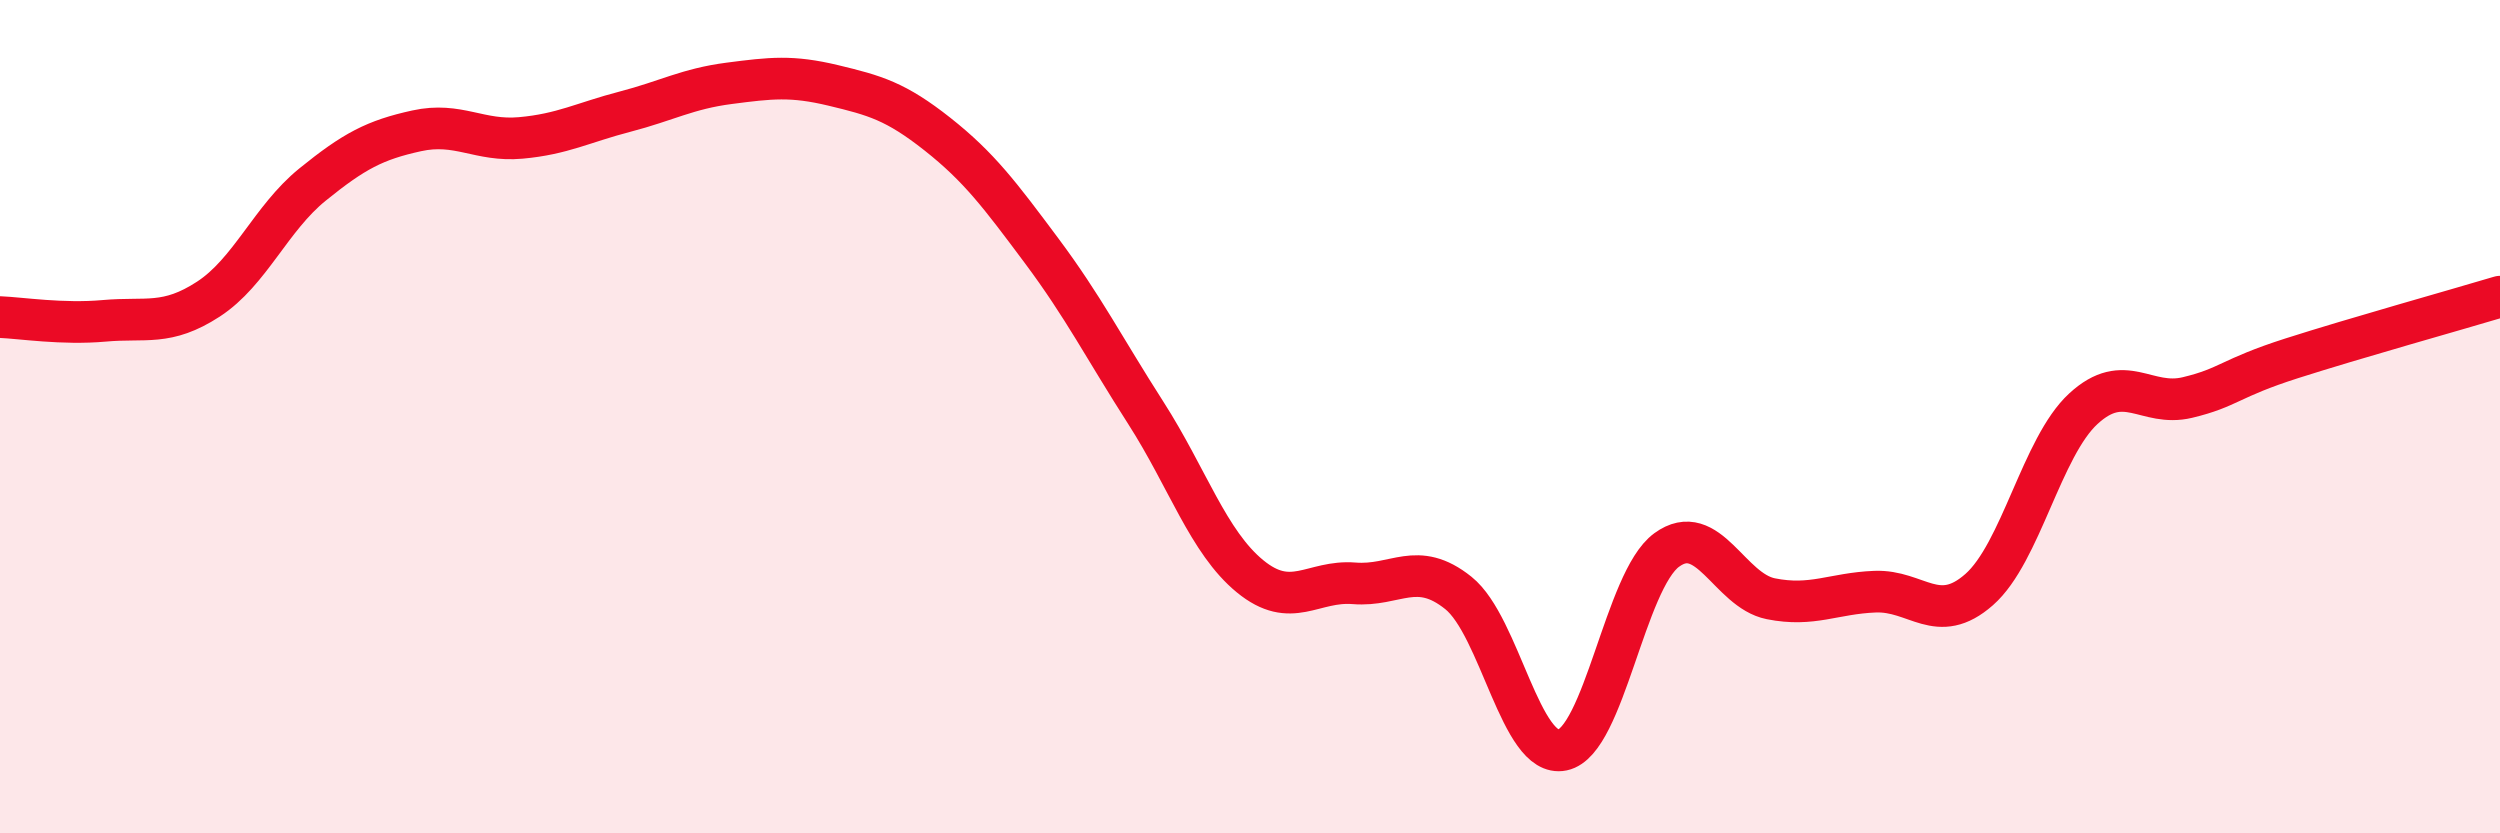 
    <svg width="60" height="20" viewBox="0 0 60 20" xmlns="http://www.w3.org/2000/svg">
      <path
        d="M 0,7.61 C 0.5,7.63 1.5,7.79 2.5,7.7 C 3.5,7.61 4,7.83 5,7.18 C 6,6.53 6.5,5.24 7.5,4.43 C 8.5,3.62 9,3.36 10,3.14 C 11,2.92 11.5,3.4 12.5,3.31 C 13.5,3.22 14,2.94 15,2.68 C 16,2.42 16.5,2.13 17.5,2 C 18.5,1.87 19,1.81 20,2.05 C 21,2.29 21.5,2.43 22.5,3.22 C 23.5,4.01 24,4.68 25,6.02 C 26,7.36 26.5,8.35 27.5,9.91 C 28.5,11.47 29,13.01 30,13.83 C 31,14.65 31.5,13.92 32.5,14 C 33.5,14.08 34,13.43 35,14.23 C 36,15.03 36.5,18.21 37.5,18 C 38.5,17.79 39,13.93 40,13.2 C 41,12.47 41.5,14.17 42.5,14.37 C 43.5,14.57 44,14.24 45,14.2 C 46,14.16 46.5,15.03 47.5,14.15 C 48.5,13.27 49,10.73 50,9.81 C 51,8.89 51.5,9.78 52.5,9.54 C 53.5,9.3 53.5,9.08 55,8.6 C 56.5,8.12 59,7.42 60,7.12L60 20L0 20Z"
        fill="#EB0A25"
        opacity="0.1"
        stroke-linecap="round"
        stroke-linejoin="round"
      />
      <path
        d="M 0,7.61 C 0.5,7.63 1.5,7.79 2.5,7.7 C 3.5,7.61 4,7.83 5,7.18 C 6,6.53 6.5,5.24 7.5,4.43 C 8.5,3.62 9,3.36 10,3.14 C 11,2.92 11.5,3.4 12.5,3.31 C 13.5,3.22 14,2.94 15,2.68 C 16,2.42 16.5,2.13 17.5,2 C 18.5,1.87 19,1.81 20,2.05 C 21,2.29 21.5,2.43 22.5,3.22 C 23.5,4.01 24,4.68 25,6.02 C 26,7.36 26.5,8.35 27.5,9.91 C 28.5,11.47 29,13.01 30,13.83 C 31,14.65 31.5,13.92 32.5,14 C 33.5,14.08 34,13.43 35,14.23 C 36,15.03 36.5,18.21 37.5,18 C 38.5,17.79 39,13.93 40,13.2 C 41,12.47 41.5,14.17 42.5,14.37 C 43.5,14.57 44,14.24 45,14.2 C 46,14.16 46.5,15.03 47.5,14.15 C 48.5,13.27 49,10.73 50,9.81 C 51,8.89 51.5,9.78 52.5,9.54 C 53.5,9.3 53.5,9.08 55,8.6 C 56.5,8.12 59,7.42 60,7.12"
        stroke="#EB0A25"
        stroke-width="1"
        fill="none"
        stroke-linecap="round"
        stroke-linejoin="round"
      />
    </svg>
  